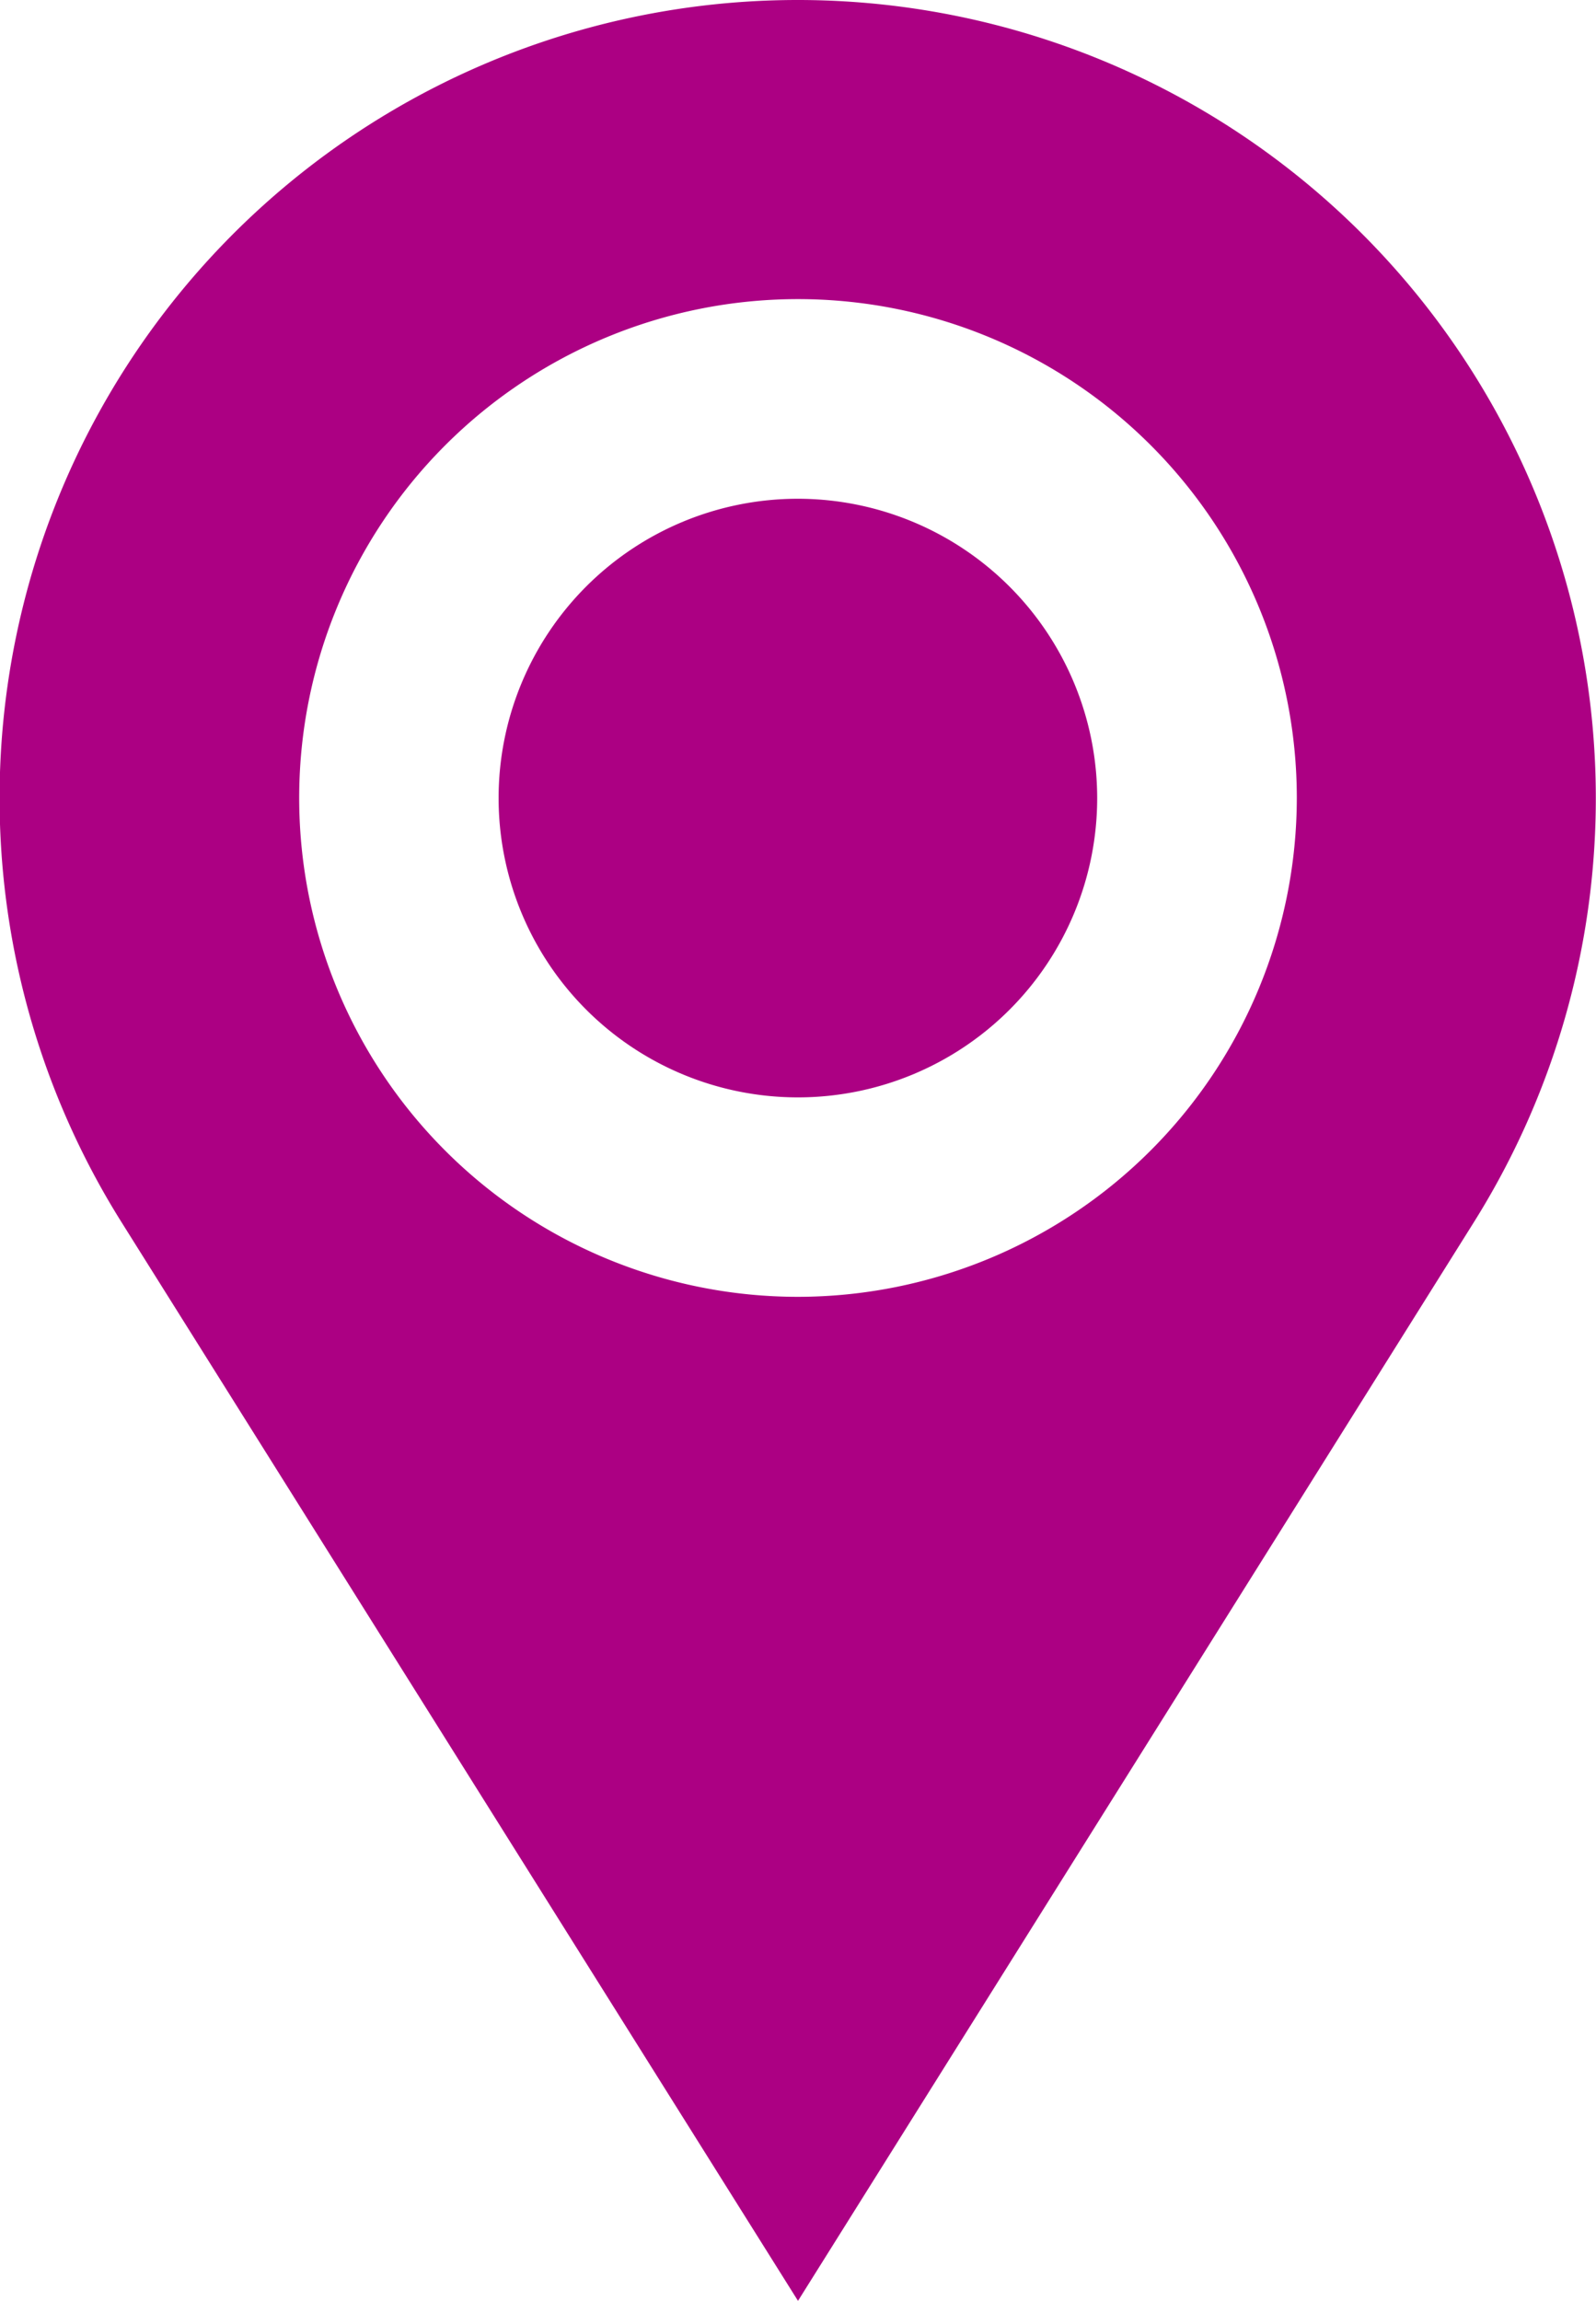 <svg xmlns="http://www.w3.org/2000/svg" width="15.678" height="22.603" viewBox="0 0 15.678 22.603">
  <g id="Group_1221" data-name="Group 1221" transform="translate(-538 -1345.228)">
    <path id="_9" data-name="9" d="M213.94,75a2.94,2.94,0,1,0,2.94,2.94A2.943,2.943,0,0,0,213.94,75Zm0,0" transform="translate(331.898 1275.127)" fill="#ac0083"/>
    <path id="_8" data-name="8" d="M143.839,0A7.84,7.84,0,0,0,137.2,12.015L143.839,22.6l6.635-10.588A7.84,7.84,0,0,0,143.839,0Zm0,12.738a4.9,4.9,0,1,1,4.9-4.9A4.905,4.905,0,0,1,143.839,12.738Zm0,0" transform="translate(402 1345.228)" fill="#ac0083"/>
  </g>
</svg>
